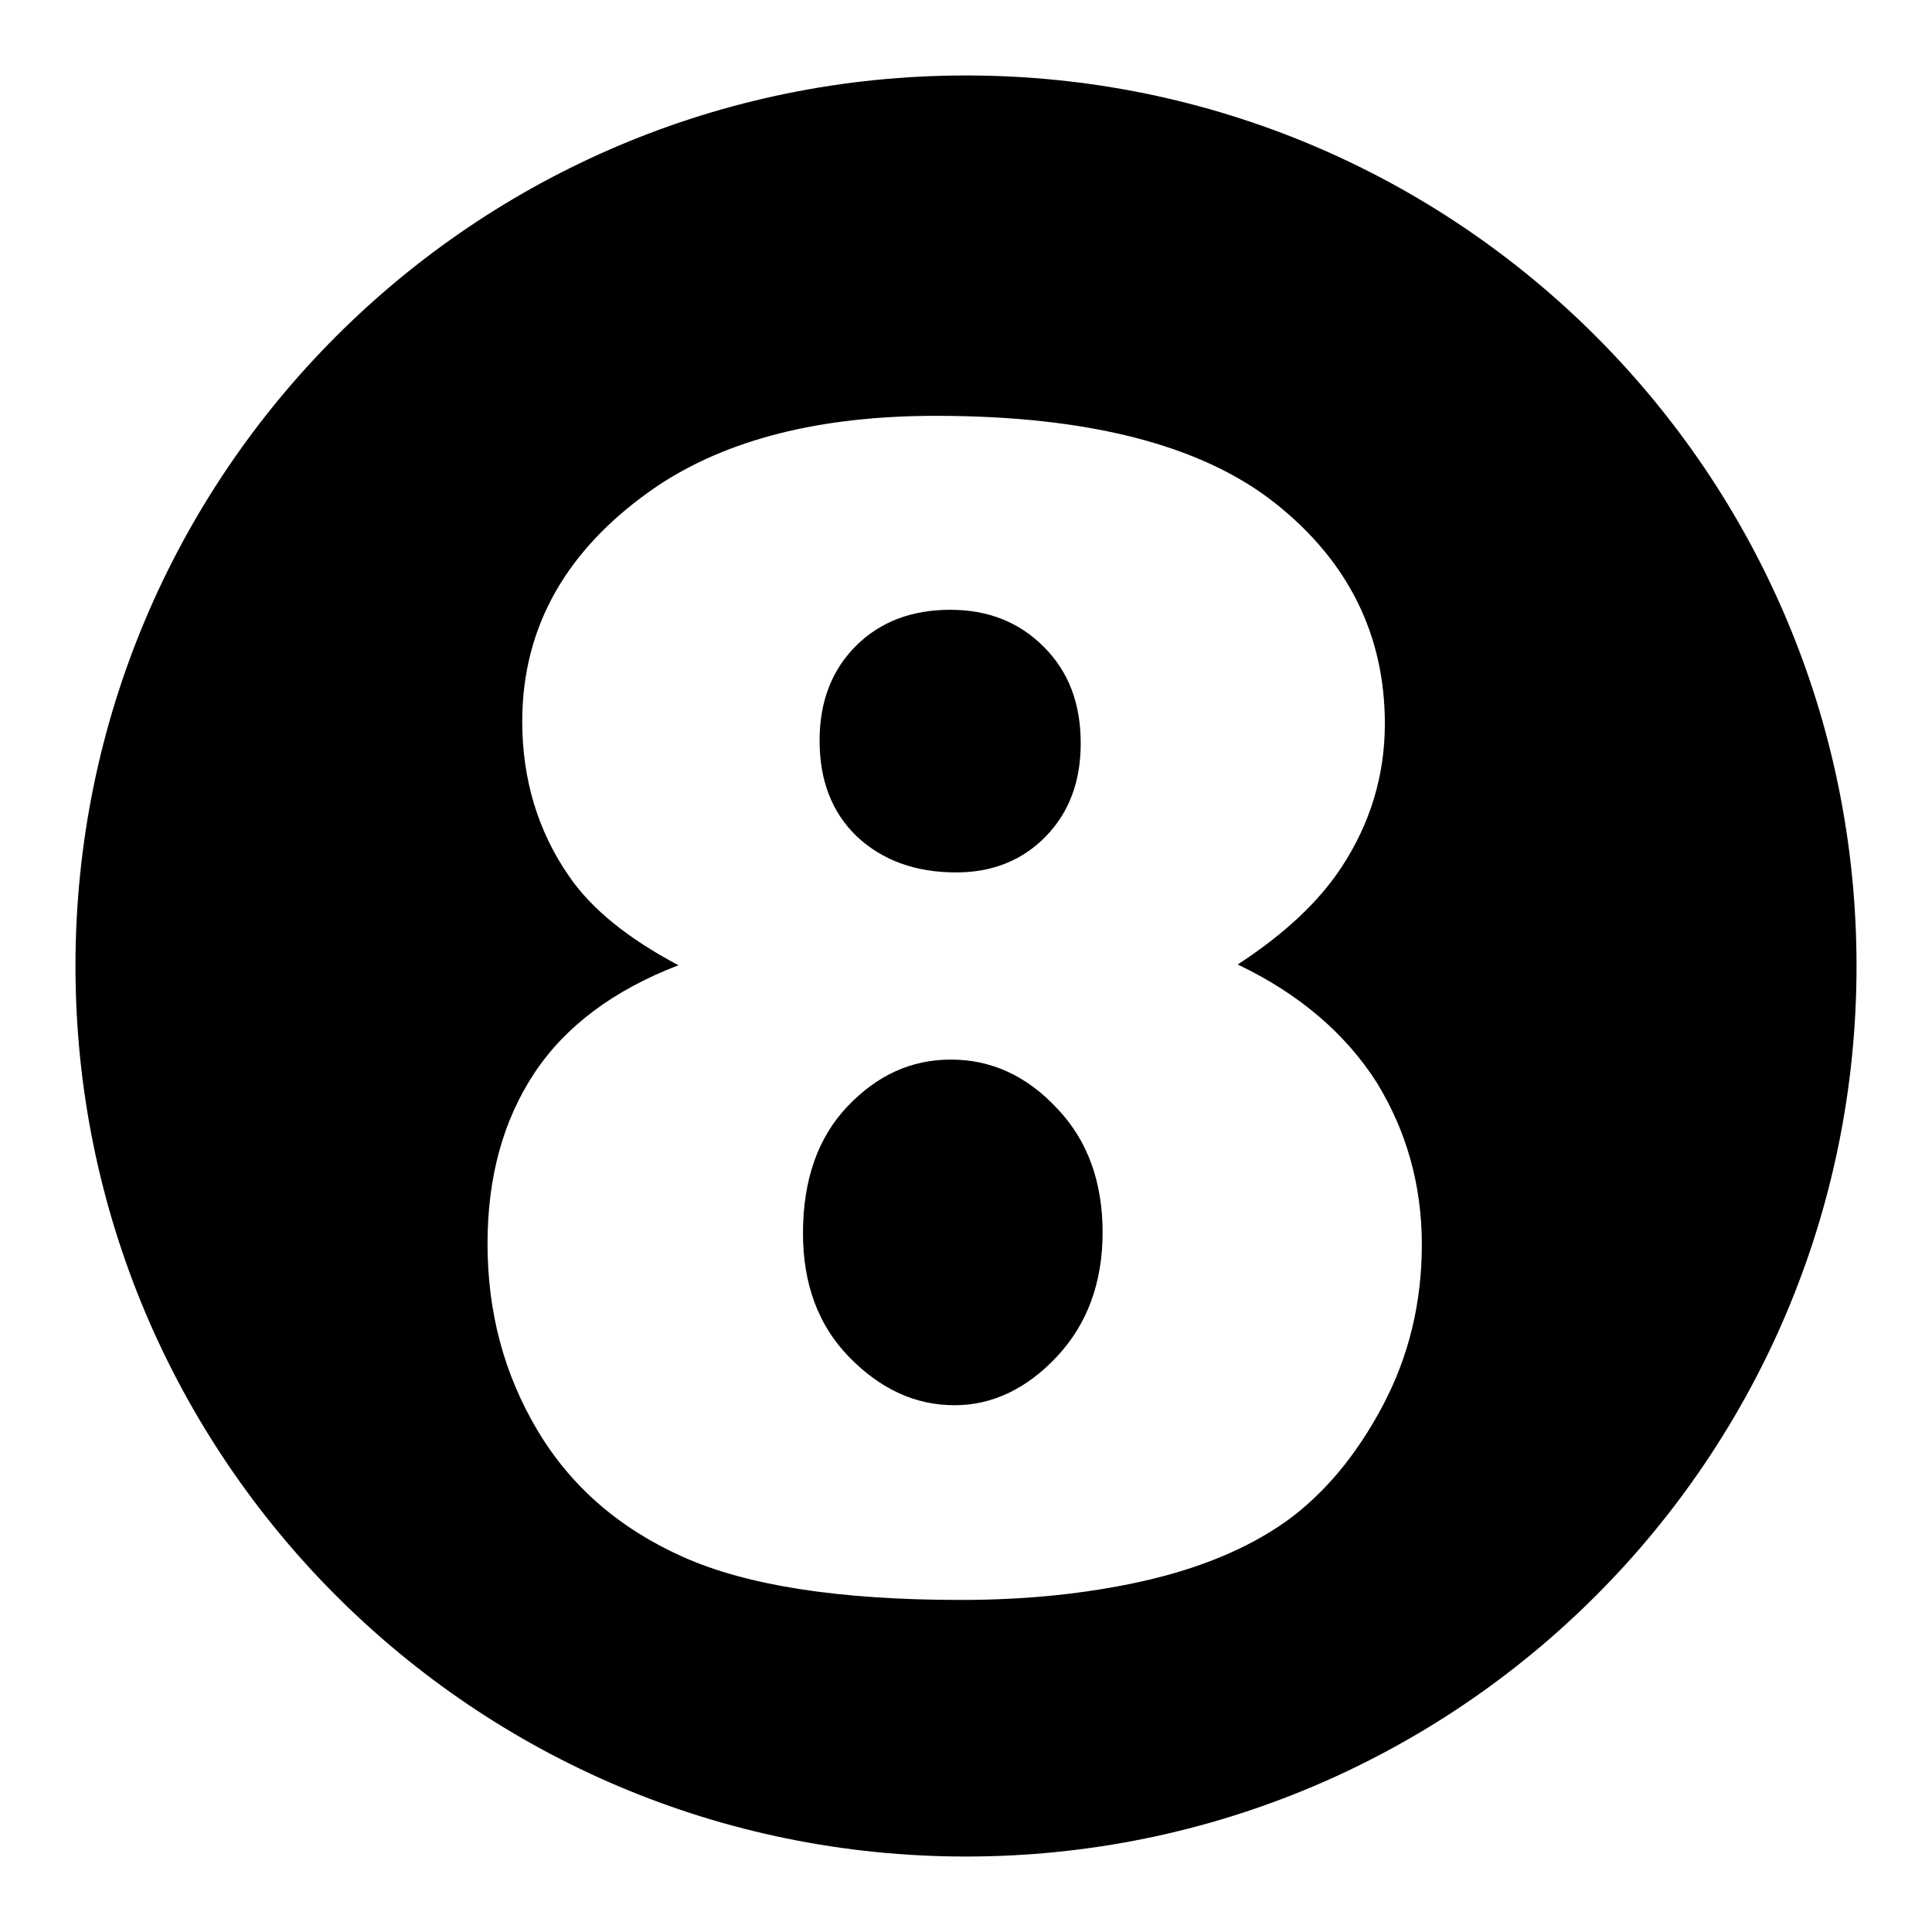 <?xml version="1.0" encoding="utf-8"?>
<!-- Svg Vector Icons : http://www.onlinewebfonts.com/icon -->
<!DOCTYPE svg PUBLIC "-//W3C//DTD SVG 1.1//EN" "http://www.w3.org/Graphics/SVG/1.1/DTD/svg11.dtd">
<svg version="1.1" xmlns="http://www.w3.org/2000/svg" xmlns:xlink="http://www.w3.org/1999/xlink" x="0px" y="0px" viewBox="0 0 256 256" enable-background="new 0 0 256 256" xml:space="preserve">
<g><g><path fill="#000000" d="M126,140.4c-5.3,0-9.8,2.1-13.7,6.2c-3.9,4.1-5.9,9.7-5.9,16.8c0,6.7,2,12.2,6.1,16.4s8.7,6.4,14,6.4c5,0,9.6-2.2,13.6-6.5s6-9.8,6-16.4c0-6.7-2-12.2-6-16.4C136,142.5,131.3,140.4,126,140.4z M126.7,115.6c4.8,0,8.8-1.6,11.9-4.8c3.1-3.2,4.6-7.3,4.6-12.3c0-5.3-1.6-9.5-4.9-12.8c-3.3-3.3-7.4-4.9-12.4-4.9c-5.1,0-9.3,1.6-12.5,4.8c-3.2,3.2-4.8,7.4-4.8,12.5c0,5.3,1.6,9.5,4.9,12.7C116.9,114,121.3,115.6,126.7,115.6z M128,10C62.8,10,10,62.8,10,128c0,65.2,52.8,118,118,118c65.2,0,118-52.8,118-118C246,62.8,193.2,10,128,10z M183.2,186.3c-3.5,6.6-7.8,11.7-12.8,15.3c-5.1,3.6-11.4,6.2-18.9,7.9c-7.6,1.7-15.6,2.5-24.2,2.5c-16.1,0-28.3-1.9-36.8-5.7c-8.5-3.8-14.9-9.4-19.3-16.8c-4.4-7.4-6.6-15.6-6.6-24.7c0-8.9,2.1-16.4,6.2-22.6c4.1-6.2,10.5-11,19.1-14.3c-6.6-3.5-11.5-7.4-14.5-11.8c-4.1-5.9-6.2-12.8-6.2-20.5c0-12.7,6-23.1,17.9-31.2c9.3-6.2,21.6-9.3,36.9-9.3c20.3,0,35.3,3.9,45,11.6c9.7,7.7,14.5,17.5,14.5,29.2c0,6.8-1.9,13.2-5.8,19.1c-2.9,4.4-7.4,8.7-13.7,12.8c8.2,3.9,14.3,9.2,18.4,15.6c4,6.5,6,13.7,6,21.5C188.4,172.6,186.7,179.7,183.2,186.3z"/></g></g>
</svg>